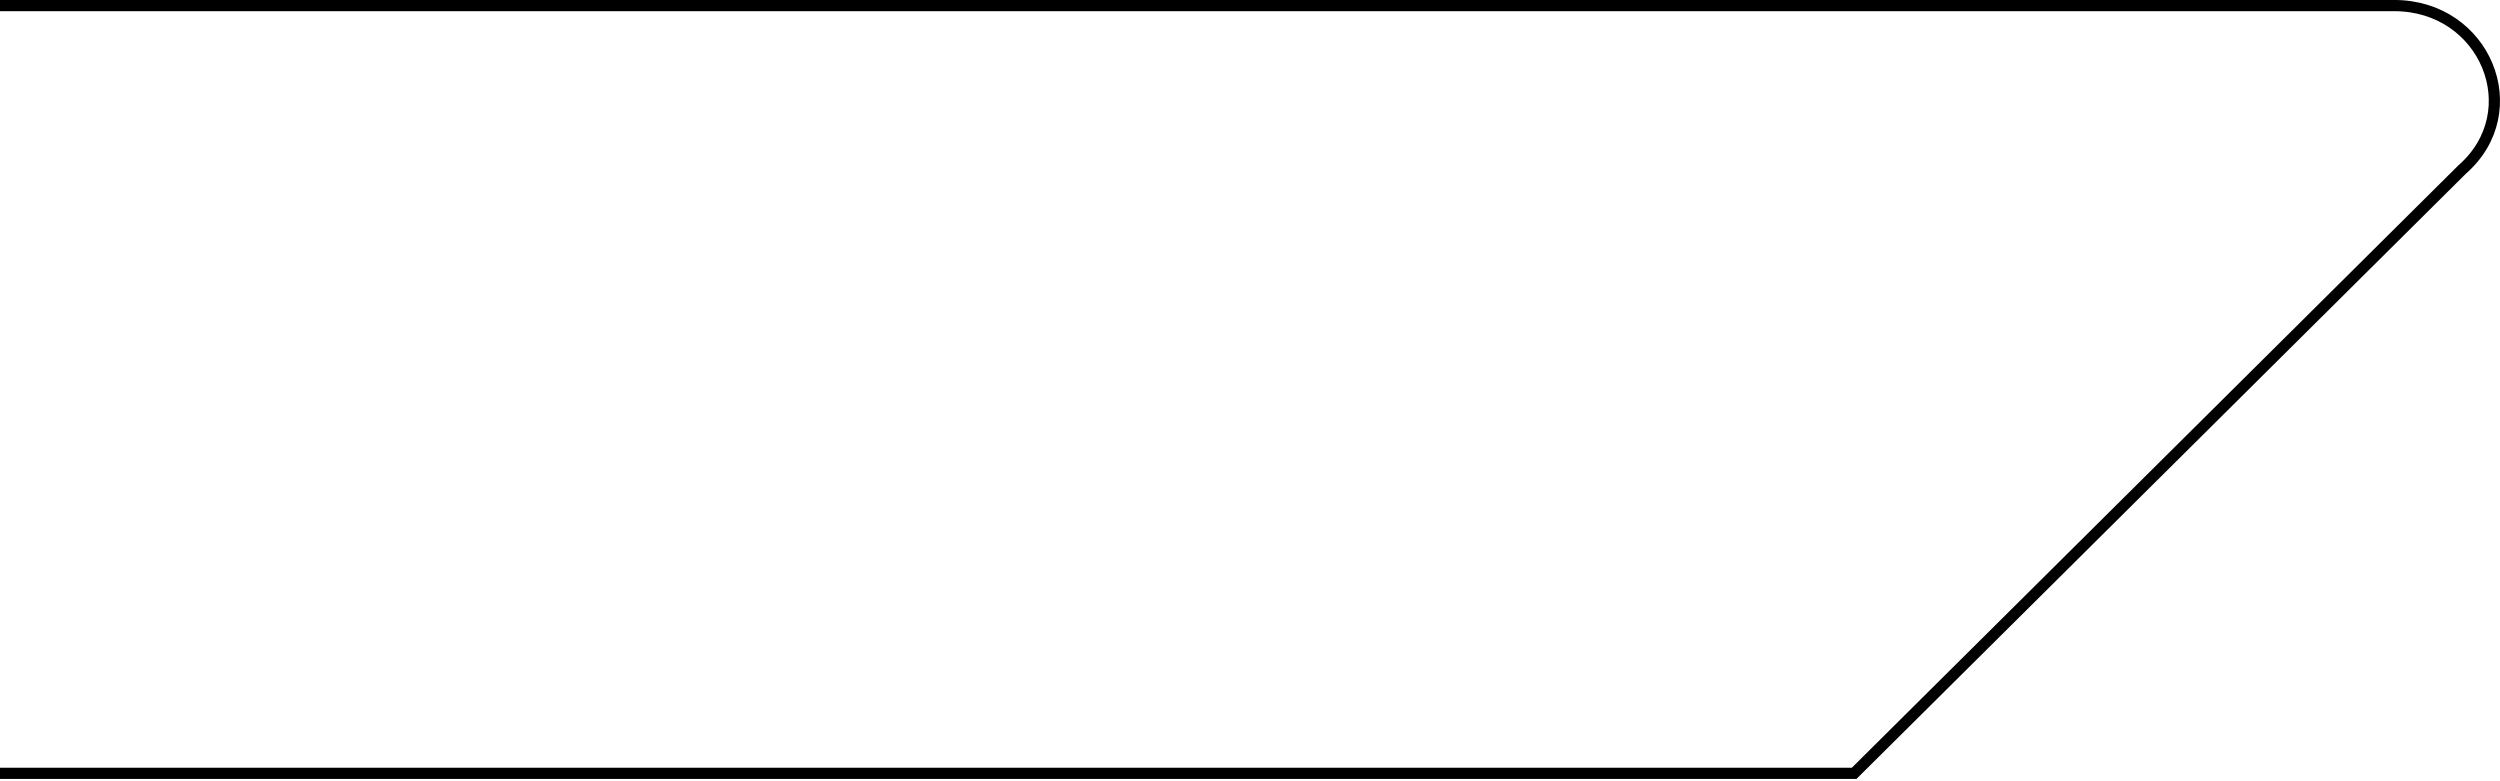 <svg version="1.1" id="Ebene_1" xmlns="http://www.w3.org/2000/svg" xmlns:xlink="http://www.w3.org/1999/xlink" x="0px" y="0px"
	 viewBox="0 0 122.717 38.35" style="enable-background:new 0 0 122.717 38.35;" xml:space="preserve">
<style type="text/css">
	.st0{fill:none;stroke:#000000;stroke-width:0.55;stroke-miterlimit:10;}
	.st1{fill:none;stroke:#929292;stroke-width:0.55;stroke-miterlimit:10;}
	.st2{fill:none;stroke:#000000;stroke-width:0.606;stroke-miterlimit:10;}
</style>
<path class="st0" d="M0,37.959h91.016l29.841-29.636c3.277-2.867,1.134-8.049-3.329-8.049H0"/>
</svg>
